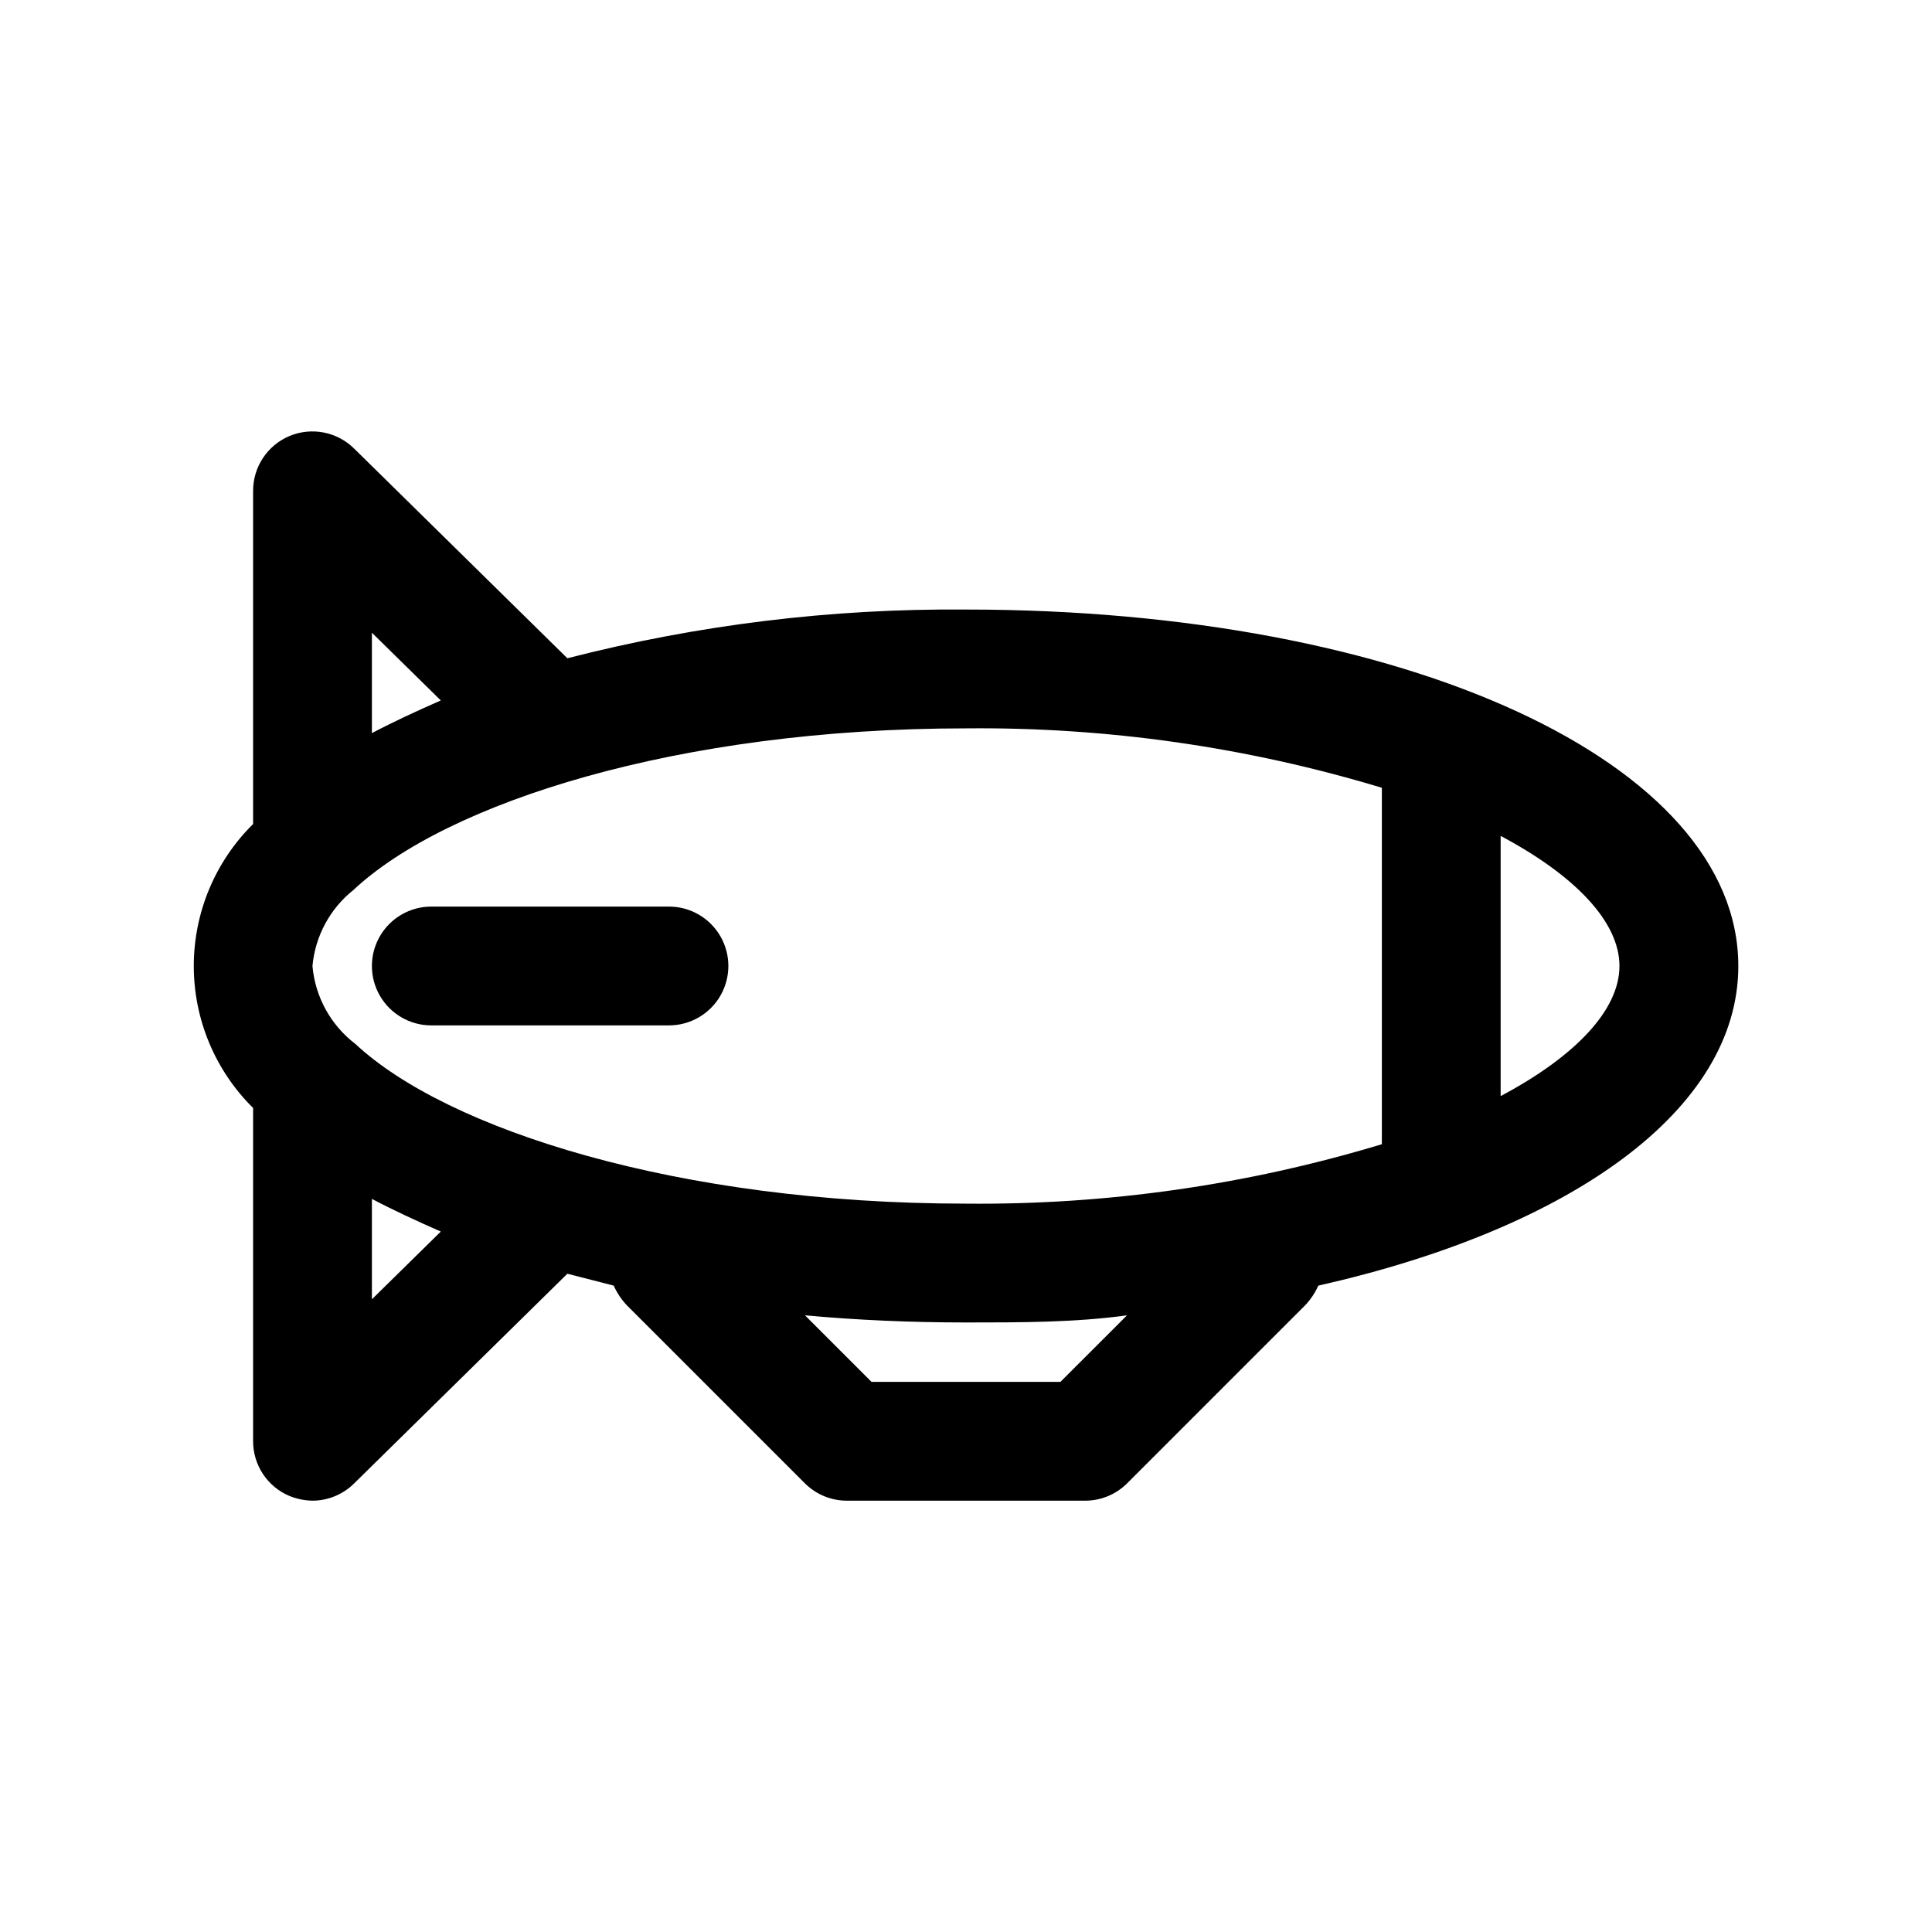 <?xml version="1.0" encoding="UTF-8"?>
<!-- Uploaded to: ICON Repo, www.svgrepo.com, Generator: ICON Repo Mixer Tools -->
<svg fill="#000000" width="800px" height="800px" version="1.1" viewBox="144 144 512 512" xmlns="http://www.w3.org/2000/svg">
 <g>
  <path d="m604.67 400c0-53.844-88.008-94.465-204.67-94.465-35.625-0.305-71.141 4.035-105.64 12.91l-56.52-55.578c-2.215-2.184-5.027-3.664-8.082-4.254-3.055-0.586-6.215-0.258-9.082 0.949-2.844 1.203-5.273 3.219-6.981 5.797-1.707 2.574-2.617 5.598-2.621 8.688v88.324c-10.059 9.938-15.719 23.488-15.719 37.629 0 14.137 5.66 27.688 15.719 37.625v88.324c0.004 3.094 0.914 6.113 2.621 8.688 1.707 2.578 4.137 4.594 6.981 5.797 1.953 0.797 4.035 1.223 6.141 1.262 4.133-0.02 8.09-1.656 11.023-4.566l56.52-55.578 12.281 3.148v0.004c0.855 1.91 2.027 3.668 3.465 5.195l47.23 47.23c2.973 2.949 6.992 4.59 11.18 4.566h62.977c4.184 0.023 8.207-1.617 11.176-4.566l47.23-47.23h0.004c1.438-1.527 2.606-3.285 3.461-5.195 67.07-15.117 111.31-46.605 111.31-84.703zm-94.465-47.23v94.465-0.004c-35.727 10.801-72.887 16.109-110.21 15.746-76.359 0-137.6-19.68-161.85-42.352h-0.004c-6.512-4.977-10.625-12.465-11.336-20.625 0.719-7.922 4.644-15.199 10.863-20.152 24.719-23.145 85.965-42.824 162.32-42.824 37.32-0.367 74.48 4.941 110.21 15.742zm-267.65-41.094 18.262 17.949c-6.453 2.832-12.594 5.668-18.262 8.66zm0 176.65v-26.609c5.668 2.992 11.809 5.824 18.262 8.66zm182.47 21.883h-50.066l-17.633-17.633c13.699 1.258 28.023 1.891 42.668 1.891 14.641 0 28.969 0 42.668-1.891zm116.66-75.73v-68.957c19.836 10.547 31.488 22.828 31.488 34.48 0 11.648-11.652 23.93-31.488 34.477z"/>
  <path d="m258.3 415.74h62.977c5.625 0 10.824-3 13.637-7.871s2.812-10.875 0-15.746-8.012-7.871-13.637-7.871h-62.977c-5.625 0-10.82 3-13.633 7.871s-2.812 10.875 0 15.746 8.008 7.871 13.633 7.871z"/>
 </g>
</svg>